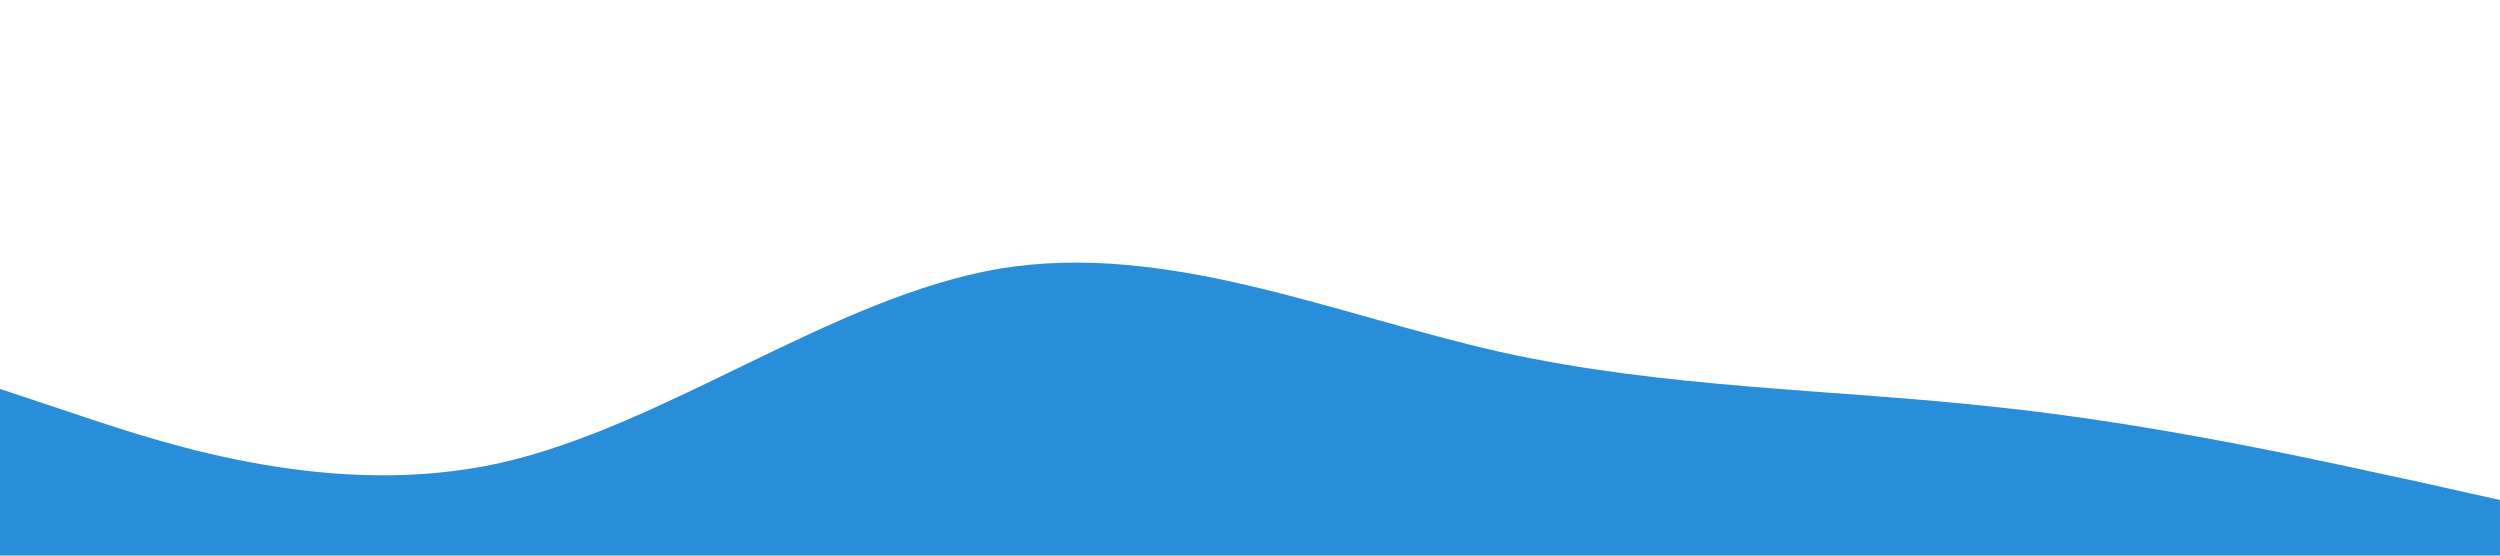 <?xml version="1.0" standalone="no"?><svg xmlns="http://www.w3.org/2000/svg" viewBox="0 0 1440 320"><path fill="#288ED9" fill-opacity="1" d="M0,224L48,240C96,256,192,288,288,266.7C384,245,480,171,576,154.7C672,139,768,181,864,202.7C960,224,1056,224,1152,234.7C1248,245,1344,267,1392,277.3L1440,288L1440,320L1392,320C1344,320,1248,320,1152,320C1056,320,960,320,864,320C768,320,672,320,576,320C480,320,384,320,288,320C192,320,96,320,48,320L0,320Z"></path></svg>